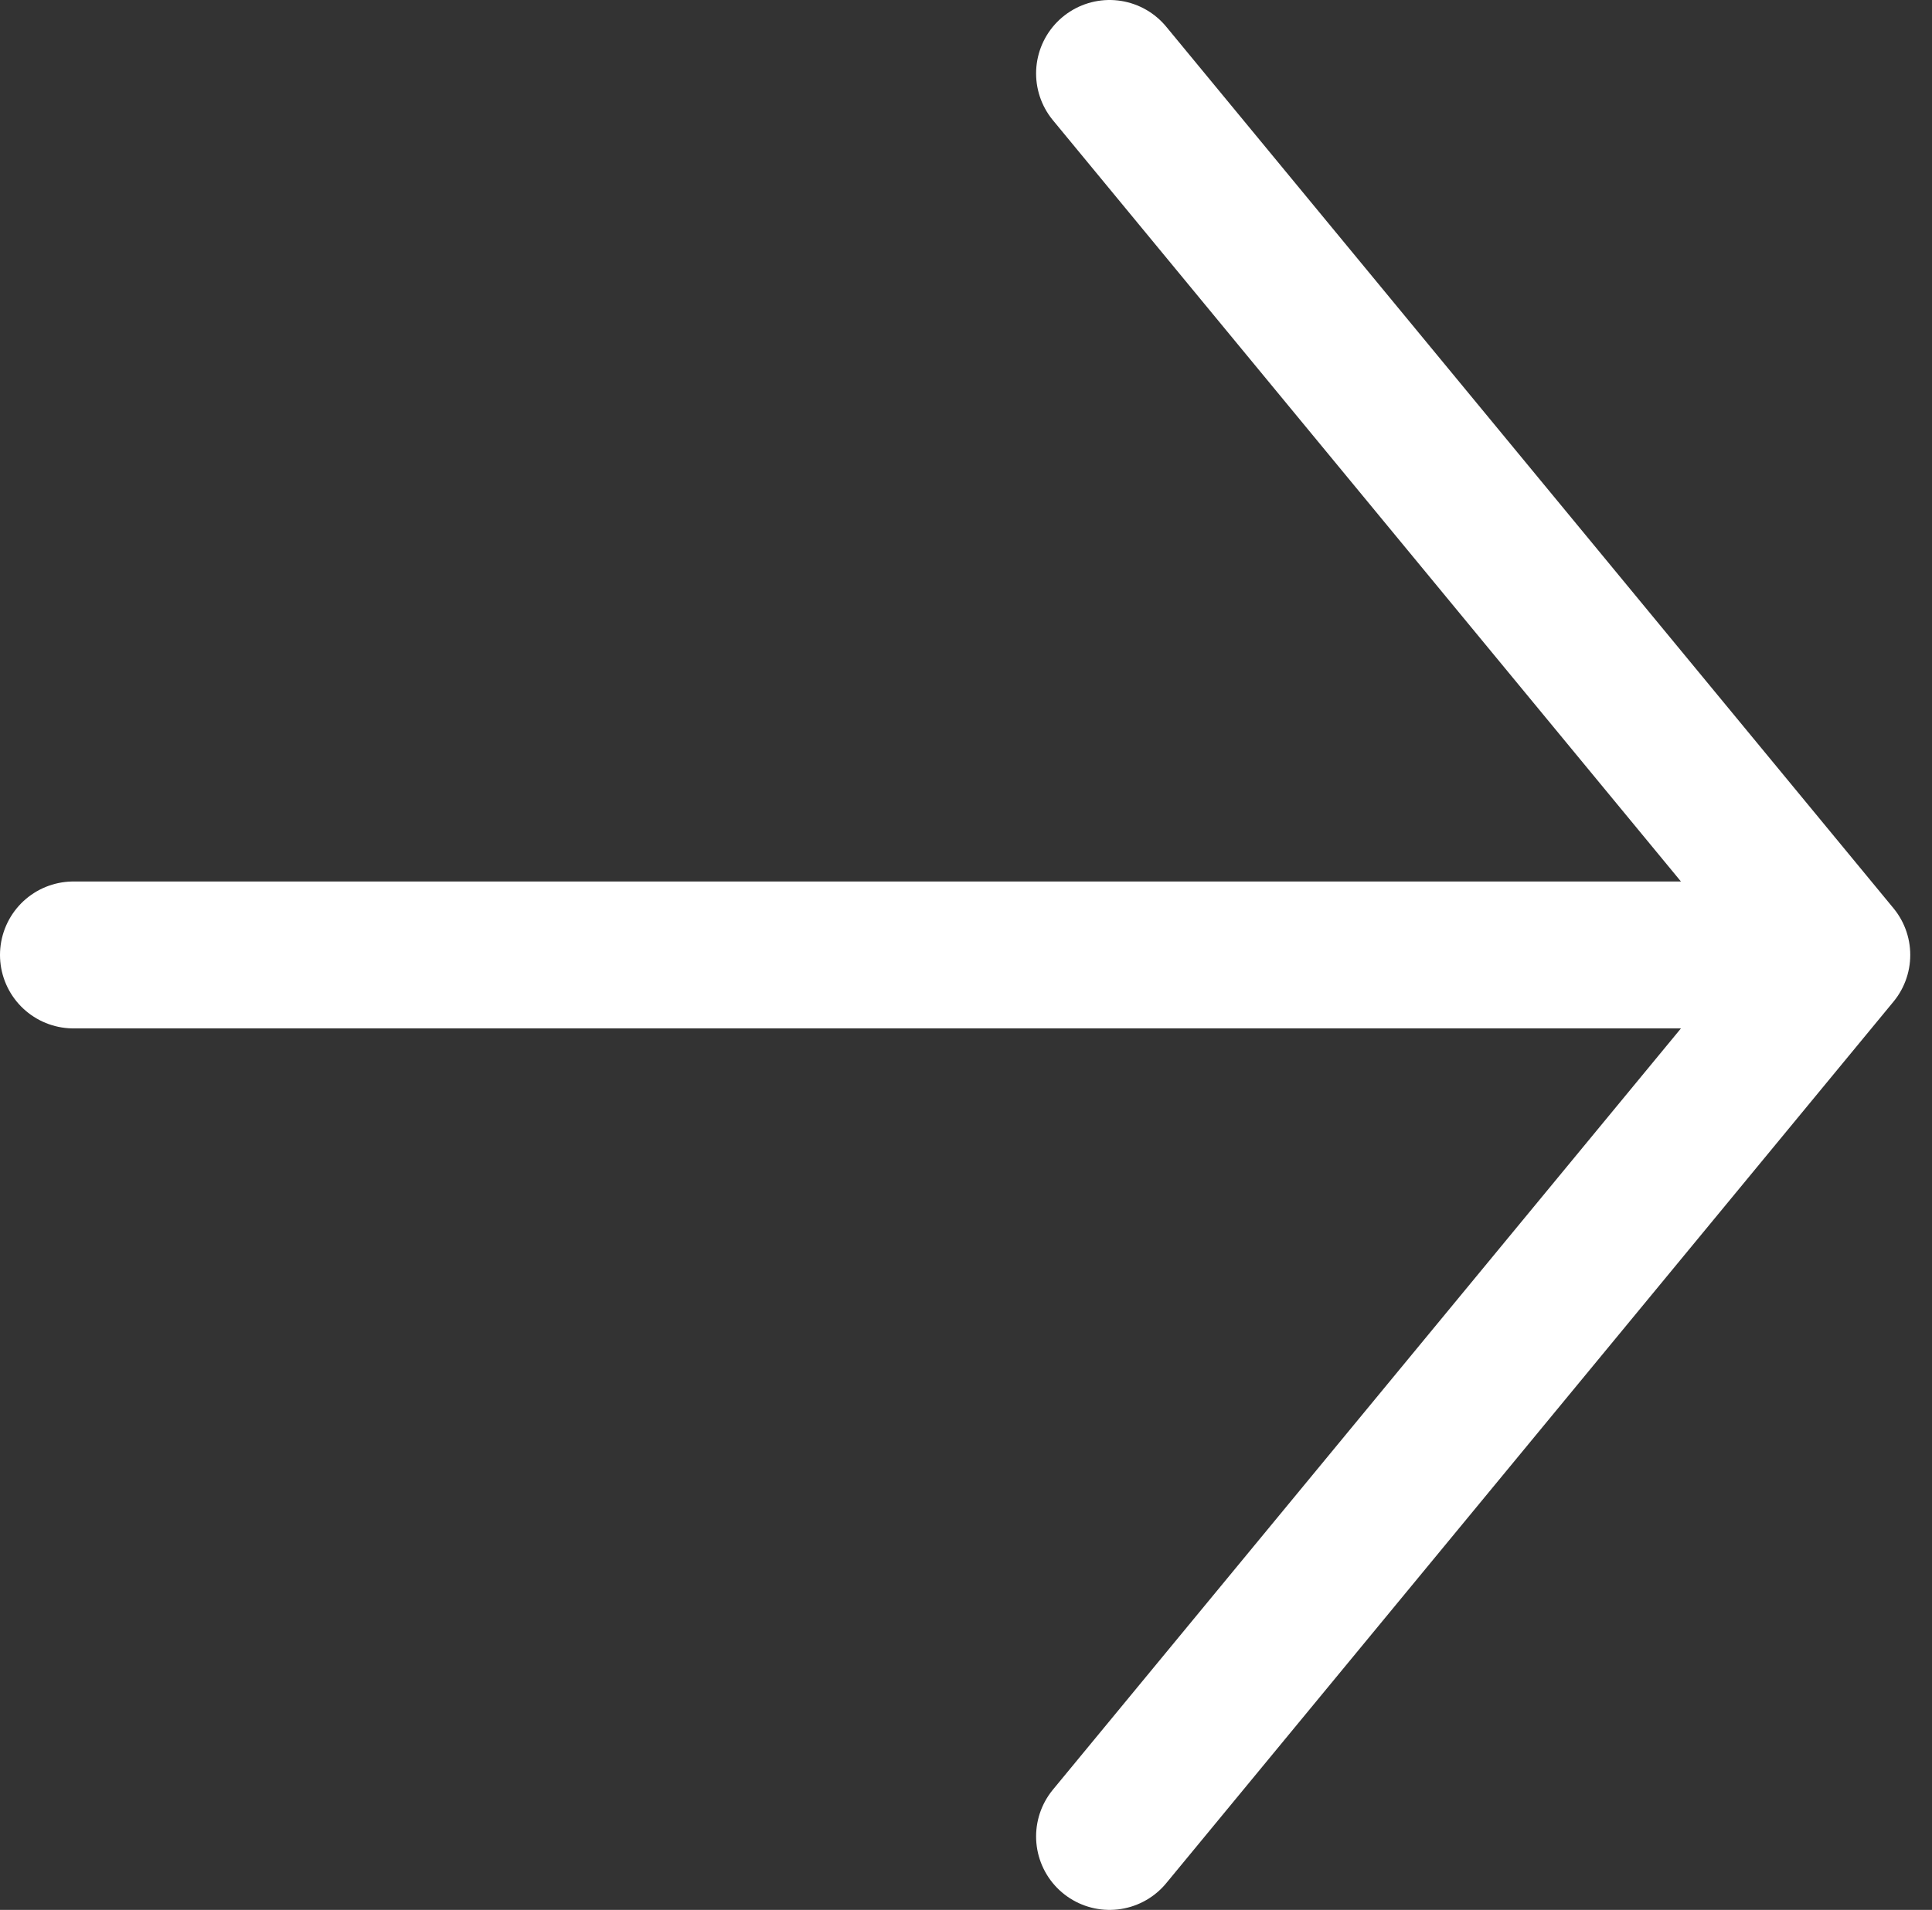 <?xml version="1.0" encoding="utf-8"?>
<svg xmlns="http://www.w3.org/2000/svg" fill="none" height="100%" overflow="visible" preserveAspectRatio="none" style="display: block;" viewBox="0 0 26.296 26" width="100%">
<rect x="0" y="0" width="26.296" height="26" fill="#333333" stroke="none"/>
<g id="Frame 7">
<path d="M1 13H25M25 13L15.102 1M25 13L15.102 25" id="Vector 1" stroke="white" stroke-linecap="round" stroke-width="2"/>
</g>
</svg>